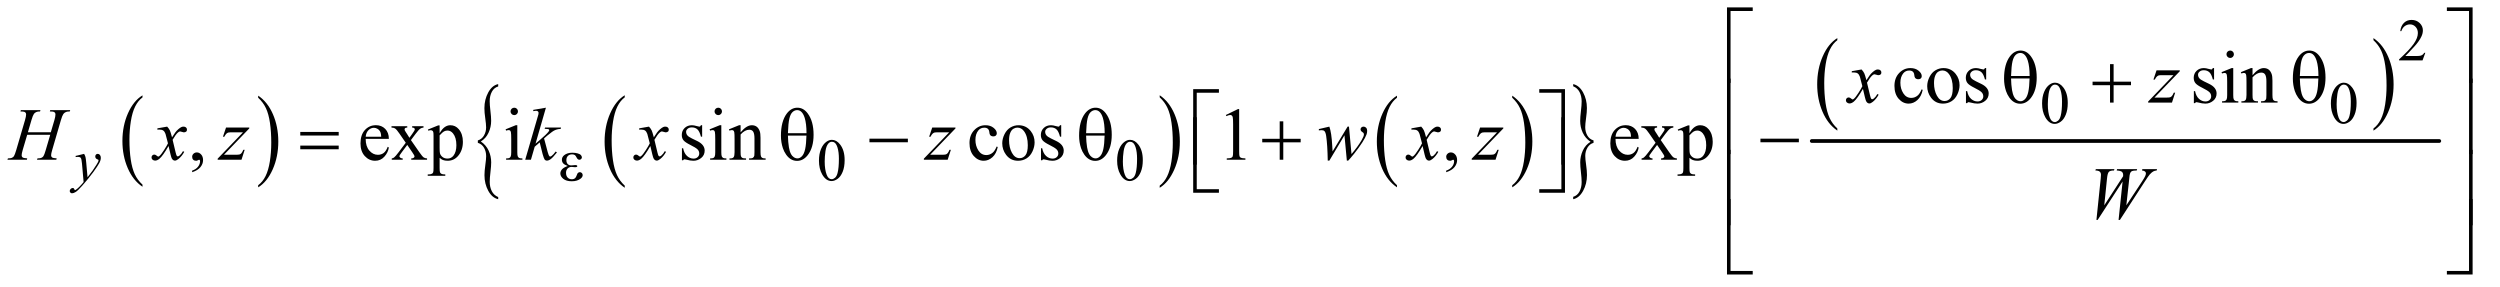 <?xml version="1.0" encoding="UTF-8"?>
<!DOCTYPE svg PUBLIC '-//W3C//DTD SVG 1.0//EN'
          'http://www.w3.org/TR/2001/REC-SVG-20010904/DTD/svg10.dtd'>
<svg stroke-dasharray="none" shape-rendering="auto" xmlns="http://www.w3.org/2000/svg" font-family="'Dialog'" text-rendering="auto" width="523" fill-opacity="1" color-interpolation="auto" color-rendering="auto" preserveAspectRatio="xMidYMid meet" font-size="12px" viewBox="0 0 523 60" fill="black" xmlns:xlink="http://www.w3.org/1999/xlink" stroke="black" image-rendering="auto" stroke-miterlimit="10" stroke-linecap="square" stroke-linejoin="miter" font-style="normal" stroke-width="1" height="60" stroke-dashoffset="0" font-weight="normal" stroke-opacity="1"
><!--Generated by the Batik Graphics2D SVG Generator--><defs id="genericDefs"
  /><g
  ><defs id="defs1"
    ><clipPath clipPathUnits="userSpaceOnUse" id="clipPath1"
      ><path d="M0.896 1.679 L332.32 1.679 L332.32 39.372 L0.896 39.372 L0.896 1.679 Z"
      /></clipPath
      ><clipPath clipPathUnits="userSpaceOnUse" id="clipPath2"
      ><path d="M28.614 53.645 L28.614 1257.887 L10617.262 1257.887 L10617.262 53.645 Z"
      /></clipPath
    ></defs
    ><g transform="scale(1.576,1.576) translate(-0.896,-1.679) matrix(0.031,0,0,0.031,0,0)"
    ><path d="M639.062 844.781 L639.062 853.797 Q598.406 826.516 575.742 773.703 Q553.078 720.891 553.078 658.125 Q553.078 592.828 576.914 539.18 Q600.75 485.531 639.062 462.438 L639.062 471.25 Q619.906 485.531 607.602 510.305 Q595.297 535.078 589.219 573.188 Q583.141 611.297 583.141 652.656 Q583.141 699.484 588.75 737.273 Q594.359 775.062 605.883 799.945 Q617.406 824.828 639.062 844.781 Z" stroke="none" clip-path="url(#clipPath2)"
    /></g
    ><g transform="matrix(0.049,0,0,0.049,-1.411,-2.646)"
    ><path d="M1131.016 471.25 L1131.016 462.438 Q1171.656 489.516 1194.32 542.32 Q1216.984 595.125 1216.984 657.906 Q1216.984 723.203 1193.156 776.953 Q1169.328 830.703 1131.016 853.797 L1131.016 844.781 Q1150.328 830.5 1162.633 805.727 Q1174.938 780.953 1180.93 742.945 Q1186.922 704.938 1186.922 663.375 Q1186.922 616.75 1181.398 578.852 Q1175.875 540.953 1164.266 516.078 Q1152.656 491.203 1131.016 471.25 Z" stroke="none" clip-path="url(#clipPath2)"
    /></g
    ><g transform="matrix(0.049,0,0,0.049,-1.411,-2.646)"
    ><path d="M2696.062 846.547 L2696.062 855.672 Q2655.406 828.125 2632.742 774.828 Q2610.078 721.531 2610.078 658.156 Q2610.078 592.25 2633.914 538.109 Q2657.75 483.969 2696.062 460.656 L2696.062 469.562 Q2676.906 483.969 2664.602 508.977 Q2652.297 533.984 2646.219 572.445 Q2640.141 610.906 2640.141 652.656 Q2640.141 699.906 2645.75 738.055 Q2651.359 776.203 2662.883 801.312 Q2674.406 826.422 2696.062 846.547 Z" stroke="none" clip-path="url(#clipPath2)"
    /></g
    ><g transform="matrix(0.049,0,0,0.049,-1.411,-2.646)"
    ><path d="M4980.016 469.562 L4980.016 460.656 Q5020.656 488 5043.32 541.297 Q5065.984 594.594 5065.984 657.953 Q5065.984 723.859 5042.156 778.109 Q5018.328 832.359 4980.016 855.672 L4980.016 846.547 Q4999.328 832.141 5011.633 807.133 Q5023.938 782.125 5029.93 743.773 Q5035.922 705.422 5035.922 663.453 Q5035.922 616.422 5030.398 578.164 Q5024.875 539.906 5013.266 514.797 Q5001.656 489.688 4980.016 469.562 Z" stroke="none" clip-path="url(#clipPath2)"
    /></g
    ><g transform="matrix(0.049,0,0,0.049,-1.411,-2.646)"
    ><path d="M5993.062 844.781 L5993.062 853.797 Q5952.406 826.516 5929.742 773.703 Q5907.078 720.891 5907.078 658.125 Q5907.078 592.828 5930.914 539.18 Q5954.75 485.531 5993.062 462.438 L5993.062 471.25 Q5973.906 485.531 5961.602 510.305 Q5949.297 535.078 5943.219 573.188 Q5937.141 611.297 5937.141 652.656 Q5937.141 699.484 5942.75 737.273 Q5948.359 775.062 5959.883 799.945 Q5971.406 824.828 5993.062 844.781 Z" stroke="none" clip-path="url(#clipPath2)"
    /></g
    ><g transform="matrix(0.049,0,0,0.049,-1.411,-2.646)"
    ><path d="M6485.016 471.25 L6485.016 462.438 Q6525.656 489.516 6548.32 542.32 Q6570.984 595.125 6570.984 657.906 Q6570.984 723.203 6547.156 776.953 Q6523.328 830.703 6485.016 853.797 L6485.016 844.781 Q6504.328 830.5 6516.633 805.727 Q6528.938 780.953 6534.93 742.945 Q6540.922 704.938 6540.922 663.375 Q6540.922 616.75 6535.398 578.852 Q6529.875 540.953 6518.266 516.078 Q6506.656 491.203 6485.016 471.25 Z" stroke="none" clip-path="url(#clipPath2)"
    /></g
    ><g transform="matrix(0.049,0,0,0.049,-1.411,-2.646)"
    ><path d="M2068.859 663.812 L2068.859 653.531 Q2085.688 648.516 2094.953 632.695 Q2104.219 616.875 2104.219 598.156 Q2104.219 584.438 2100.562 559.258 Q2096.906 534.078 2096.906 515.891 Q2096.906 478.719 2113.414 448.523 Q2129.922 418.328 2155.781 413.062 L2155.781 423.078 Q2138.031 428.344 2128.758 445.75 Q2119.484 463.156 2119.484 486.094 Q2119.484 502.172 2122.602 527.617 Q2125.719 553.062 2125.719 570.203 Q2125.719 596.312 2114.656 620.438 Q2103.594 644.562 2081.641 658.016 Q2104.062 673.297 2114.969 697.031 Q2125.875 720.766 2125.875 747.125 Q2125.875 762.953 2122.758 788.789 Q2119.641 814.625 2119.641 830.188 Q2119.641 852.859 2128.445 870.133 Q2137.25 887.406 2155.781 895.312 L2155.781 904.547 Q2129.766 898.484 2113.492 868.82 Q2097.219 839.156 2097.219 801.969 Q2097.219 784.312 2100.797 758.867 Q2104.375 733.422 2104.375 720.766 Q2104.375 701.25 2095.578 685.297 Q2086.781 669.344 2068.859 663.812 Z" stroke="none" clip-path="url(#clipPath2)"
    /></g
    ><g transform="matrix(0.049,0,0,0.049,-1.411,-2.646)"
    ><path d="M6832.25 653.531 L6832.25 663.812 Q6815.266 668.812 6806.078 684.633 Q6796.891 700.453 6796.891 719.188 Q6796.891 732.891 6800.555 758.203 Q6804.219 783.516 6804.219 801.453 Q6804.219 838.625 6787.703 868.812 Q6771.188 899 6745.328 904.547 L6745.328 894.266 Q6763.094 888.984 6772.281 871.719 Q6781.469 854.453 6781.469 831.25 Q6781.469 815.156 6778.43 789.711 Q6775.391 764.266 6775.391 747.125 Q6775.391 721.031 6786.453 696.906 Q6797.516 672.781 6819.469 659.328 Q6796.891 644.031 6786.062 620.305 Q6775.234 596.578 6775.234 570.469 Q6775.234 554.391 6778.352 528.547 Q6781.469 502.703 6781.469 487.156 Q6781.469 464.734 6772.672 447.336 Q6763.875 429.938 6745.328 422.281 L6745.328 413.062 Q6771.344 418.859 6787.625 448.656 Q6803.906 478.453 6803.906 515.359 Q6803.906 533.031 6800.32 558.477 Q6796.734 583.922 6796.734 596.844 Q6796.734 616.078 6805.461 632.031 Q6814.188 647.984 6832.25 653.531 Z" stroke="none" clip-path="url(#clipPath2)"
    /></g
    ><g transform="matrix(0.049,0,0,0.049,-1.411,-2.646)"
    ><path d="M7873.062 602.547 L7873.062 611.672 Q7832.406 584.125 7809.742 530.828 Q7787.078 477.531 7787.078 414.156 Q7787.078 348.25 7810.914 294.109 Q7834.75 239.969 7873.062 216.656 L7873.062 225.562 Q7853.906 239.969 7841.602 264.977 Q7829.297 289.984 7823.219 328.445 Q7817.141 366.906 7817.141 408.656 Q7817.141 455.906 7822.75 494.055 Q7828.359 532.203 7839.883 557.312 Q7851.406 582.422 7873.062 602.547 Z" stroke="none" clip-path="url(#clipPath2)"
    /></g
    ><g transform="matrix(0.049,0,0,0.049,-1.411,-2.646)"
    ><path d="M10162.016 225.562 L10162.016 216.656 Q10202.656 244 10225.32 297.297 Q10247.984 350.594 10247.984 413.953 Q10247.984 479.859 10224.156 534.109 Q10200.328 588.359 10162.016 611.672 L10162.016 602.547 Q10181.328 588.141 10193.633 563.133 Q10205.938 538.125 10211.93 499.773 Q10217.922 461.422 10217.922 419.453 Q10217.922 372.422 10212.398 334.164 Q10206.875 295.906 10195.266 270.797 Q10183.656 245.688 10162.016 225.562 Z" stroke="none" clip-path="url(#clipPath2)"
    /></g
    ><g stroke-width="16" transform="matrix(0.049,0,0,0.049,-1.411,-2.646)" stroke-linejoin="round" stroke-linecap="round"
    ><line y2="656" fill="none" x1="7764" clip-path="url(#clipPath2)" x2="10443" y1="656"
    /></g
    ><g transform="matrix(0.049,0,0,0.049,-1.411,-2.646)"
    ><path d="M10383.375 279.375 L10371.5 312 L10271.5 312 L10271.5 307.375 Q10315.625 267.125 10333.625 241.625 Q10351.625 216.125 10351.625 195 Q10351.625 178.875 10341.75 168.5 Q10331.875 158.125 10318.125 158.125 Q10305.625 158.125 10295.688 165.438 Q10285.75 172.75 10281 186.875 L10276.375 186.875 Q10279.5 163.75 10292.438 151.375 Q10305.375 139 10324.75 139 Q10345.375 139 10359.188 152.25 Q10373 165.5 10373 183.5 Q10373 196.375 10367 209.25 Q10357.75 229.5 10337 252.125 Q10305.875 286.125 10298.125 293.125 L10342.375 293.125 Q10355.875 293.125 10361.312 292.125 Q10366.75 291.125 10371.125 288.062 Q10375.5 285 10378.75 279.375 L10383.375 279.375 Z" stroke="none" clip-path="url(#clipPath2)"
    /></g
    ><g transform="matrix(0.049,0,0,0.049,-1.411,-2.646)"
    ><path d="M8747.25 496.25 Q8747.25 467.25 8756 446.312 Q8764.75 425.375 8779.25 415.125 Q8790.5 407 8802.5 407 Q8822 407 8837.5 426.875 Q8856.875 451.5 8856.875 493.625 Q8856.875 523.125 8848.375 543.75 Q8839.875 564.375 8826.688 573.688 Q8813.5 583 8801.25 583 Q8777 583 8760.875 554.375 Q8747.25 530.25 8747.25 496.25 ZM8771.75 499.375 Q8771.75 534.375 8780.375 556.5 Q8787.5 575.125 8801.625 575.125 Q8808.375 575.125 8815.625 569.062 Q8822.875 563 8826.625 548.75 Q8832.375 527.25 8832.375 488.125 Q8832.375 459.125 8826.375 439.75 Q8821.875 425.375 8814.75 419.375 Q8809.625 415.25 8802.375 415.25 Q8793.875 415.25 8787.25 422.875 Q8778.25 433.25 8775 455.5 Q8771.75 477.75 8771.75 499.375 ZM9980.25 496.25 Q9980.25 467.25 9989 446.312 Q9997.75 425.375 10012.25 415.125 Q10023.5 407 10035.5 407 Q10055 407 10070.5 426.875 Q10089.875 451.5 10089.875 493.625 Q10089.875 523.125 10081.375 543.75 Q10072.875 564.375 10059.688 573.688 Q10046.5 583 10034.25 583 Q10010 583 9993.875 554.375 Q9980.25 530.25 9980.25 496.25 ZM10004.75 499.375 Q10004.75 534.375 10013.375 556.5 Q10020.5 575.125 10034.625 575.125 Q10041.375 575.125 10048.625 569.062 Q10055.875 563 10059.625 548.75 Q10065.375 527.25 10065.375 488.125 Q10065.375 459.125 10059.375 439.75 Q10054.875 425.375 10047.75 419.375 Q10042.625 415.25 10035.375 415.25 Q10026.875 415.25 10020.25 422.875 Q10011.25 433.25 10008 455.5 Q10004.75 477.75 10004.75 499.375 Z" stroke="none" clip-path="url(#clipPath2)"
    /></g
    ><g transform="matrix(0.049,0,0,0.049,-1.411,-2.646)"
    ><path d="M3525.25 740.25 Q3525.25 711.25 3534 690.312 Q3542.75 669.375 3557.25 659.125 Q3568.5 651 3580.5 651 Q3600 651 3615.5 670.875 Q3634.875 695.5 3634.875 737.625 Q3634.875 767.125 3626.375 787.75 Q3617.875 808.375 3604.688 817.688 Q3591.5 827 3579.25 827 Q3555 827 3538.875 798.375 Q3525.25 774.25 3525.25 740.25 ZM3549.75 743.375 Q3549.75 778.375 3558.375 800.5 Q3565.5 819.125 3579.625 819.125 Q3586.375 819.125 3593.625 813.062 Q3600.875 807 3604.625 792.75 Q3610.375 771.25 3610.375 732.125 Q3610.375 703.125 3604.375 683.75 Q3599.875 669.375 3592.75 663.375 Q3587.625 659.25 3580.375 659.25 Q3571.875 659.25 3565.25 666.875 Q3556.25 677.25 3553 699.5 Q3549.75 721.75 3549.75 743.375 ZM4798.25 740.25 Q4798.25 711.25 4807 690.312 Q4815.75 669.375 4830.25 659.125 Q4841.5 651 4853.5 651 Q4873 651 4888.5 670.875 Q4907.875 695.5 4907.875 737.625 Q4907.875 767.125 4899.375 787.75 Q4890.875 808.375 4877.688 817.688 Q4864.5 827 4852.25 827 Q4828 827 4811.875 798.375 Q4798.25 774.25 4798.25 740.25 ZM4822.75 743.375 Q4822.75 778.375 4831.375 800.5 Q4838.5 819.125 4852.625 819.125 Q4859.375 819.125 4866.625 813.062 Q4873.875 807 4877.625 792.75 Q4883.375 771.25 4883.375 732.125 Q4883.375 703.125 4877.375 683.75 Q4872.875 669.375 4865.75 663.375 Q4860.625 659.25 4853.375 659.25 Q4844.875 659.25 4838.25 666.875 Q4829.25 677.25 4826 699.5 Q4822.75 721.75 4822.75 743.375 Z" stroke="none" clip-path="url(#clipPath2)"
    /></g
    ><g transform="matrix(0.049,0,0,0.049,-1.411,-2.646)"
    ><path d="M8237.562 437.625 Q8231.781 465.906 8214.906 481.141 Q8198.031 496.375 8177.562 496.375 Q8153.188 496.375 8135.062 475.906 Q8116.938 455.438 8116.938 420.594 Q8116.938 386.844 8137.016 365.75 Q8157.094 344.656 8185.219 344.656 Q8206.312 344.656 8219.906 355.828 Q8233.5 367 8233.5 379.031 Q8233.5 384.969 8229.672 388.641 Q8225.844 392.312 8218.969 392.312 Q8209.75 392.312 8205.062 386.375 Q8202.406 383.094 8201.547 373.875 Q8200.688 364.656 8195.219 359.812 Q8189.75 355.125 8180.062 355.125 Q8164.438 355.125 8154.906 366.688 Q8142.25 382 8142.25 407.156 Q8142.25 432.781 8154.828 452.391 Q8167.406 472 8188.812 472 Q8204.125 472 8216.312 461.531 Q8224.906 454.344 8233.031 435.438 L8237.562 437.625 ZM8326 344.656 Q8358.5 344.656 8378.188 369.344 Q8394.906 390.438 8394.906 417.781 Q8394.906 437 8385.688 456.688 Q8376.469 476.375 8360.297 486.375 Q8344.125 496.375 8324.281 496.375 Q8291.938 496.375 8272.875 470.594 Q8256.781 448.875 8256.781 421.844 Q8256.781 402.156 8266.547 382.703 Q8276.312 363.25 8292.25 353.953 Q8308.188 344.656 8326 344.656 ZM8321.156 354.812 Q8312.875 354.812 8304.516 359.734 Q8296.156 364.656 8291 377 Q8285.844 389.344 8285.844 408.719 Q8285.844 439.969 8298.266 462.625 Q8310.688 485.281 8331 485.281 Q8346.156 485.281 8356 472.781 Q8365.844 460.281 8365.844 429.812 Q8365.844 391.688 8349.438 369.812 Q8338.344 354.812 8321.156 354.812 ZM8508.5 344.656 L8508.5 393.406 L8503.344 393.406 Q8497.406 370.438 8488.109 362.156 Q8478.812 353.875 8464.438 353.875 Q8453.5 353.875 8446.781 359.656 Q8440.062 365.438 8440.062 372.469 Q8440.062 381.219 8445.062 387.469 Q8449.906 393.875 8464.75 401.062 L8487.562 412.156 Q8519.281 427.625 8519.281 452.938 Q8519.281 472.469 8504.516 484.422 Q8489.75 496.375 8471.469 496.375 Q8458.344 496.375 8441.469 491.688 Q8436.312 490.125 8433.031 490.125 Q8429.438 490.125 8427.406 494.188 L8422.25 494.188 L8422.25 443.094 L8427.406 443.094 Q8431.781 464.969 8444.125 476.062 Q8456.469 487.156 8471.781 487.156 Q8482.562 487.156 8489.359 480.828 Q8496.156 474.5 8496.156 465.594 Q8496.156 454.812 8488.578 447.469 Q8481 440.125 8458.344 428.875 Q8435.688 417.625 8428.656 408.562 Q8421.625 399.656 8421.625 386.062 Q8421.625 368.406 8433.734 356.531 Q8445.844 344.656 8465.062 344.656 Q8473.5 344.656 8485.531 348.25 Q8493.5 350.594 8496.156 350.594 Q8498.656 350.594 8500.062 349.5 Q8501.469 348.406 8503.344 344.656 L8508.5 344.656 ZM9481.5 344.656 L9481.5 393.406 L9476.344 393.406 Q9470.406 370.438 9461.109 362.156 Q9451.812 353.875 9437.438 353.875 Q9426.5 353.875 9419.781 359.656 Q9413.062 365.438 9413.062 372.469 Q9413.062 381.219 9418.062 387.469 Q9422.906 393.875 9437.75 401.062 L9460.562 412.156 Q9492.281 427.625 9492.281 452.938 Q9492.281 472.469 9477.516 484.422 Q9462.75 496.375 9444.469 496.375 Q9431.344 496.375 9414.469 491.688 Q9409.312 490.125 9406.031 490.125 Q9402.438 490.125 9400.406 494.188 L9395.25 494.188 L9395.25 443.094 L9400.406 443.094 Q9404.781 464.969 9417.125 476.062 Q9429.469 487.156 9444.781 487.156 Q9455.562 487.156 9462.359 480.828 Q9469.156 474.5 9469.156 465.594 Q9469.156 454.812 9461.578 447.469 Q9454 440.125 9431.344 428.875 Q9408.688 417.625 9401.656 408.562 Q9394.625 399.656 9394.625 386.062 Q9394.625 368.406 9406.734 356.531 Q9418.844 344.656 9438.062 344.656 Q9446.5 344.656 9458.531 348.25 Q9466.5 350.594 9469.156 350.594 Q9471.656 350.594 9473.062 349.5 Q9474.469 348.406 9476.344 344.656 L9481.5 344.656 ZM9550.406 269.812 Q9556.969 269.812 9561.578 274.422 Q9566.188 279.031 9566.188 285.594 Q9566.188 292.156 9561.578 296.844 Q9556.969 301.531 9550.406 301.531 Q9543.844 301.531 9539.156 296.844 Q9534.469 292.156 9534.469 285.594 Q9534.469 279.031 9539.078 274.422 Q9543.688 269.812 9550.406 269.812 ZM9563.375 344.656 L9563.375 459.656 Q9563.375 473.094 9565.328 477.547 Q9567.281 482 9571.109 484.188 Q9574.938 486.375 9585.094 486.375 L9585.094 492 L9515.562 492 L9515.562 486.375 Q9526.031 486.375 9529.625 484.344 Q9533.219 482.312 9535.328 477.625 Q9537.438 472.938 9537.438 459.656 L9537.438 404.5 Q9537.438 381.219 9536.031 374.344 Q9534.938 369.344 9532.594 367.391 Q9530.25 365.438 9526.188 365.438 Q9521.812 365.438 9515.562 367.781 L9513.375 362.156 L9556.5 344.656 L9563.375 344.656 ZM9645.719 374.969 Q9670.875 344.656 9693.688 344.656 Q9705.406 344.656 9713.844 350.516 Q9722.281 356.375 9727.281 369.812 Q9730.719 379.188 9730.719 398.562 L9730.719 459.656 Q9730.719 473.25 9732.906 478.094 Q9734.625 482 9738.453 484.188 Q9742.281 486.375 9752.594 486.375 L9752.594 492 L9681.812 492 L9681.812 486.375 L9684.781 486.375 Q9694.781 486.375 9698.766 483.328 Q9702.75 480.281 9704.312 474.344 Q9704.938 472 9704.938 459.656 L9704.938 401.062 Q9704.938 381.531 9699.859 372.703 Q9694.781 363.875 9682.75 363.875 Q9664.156 363.875 9645.719 384.188 L9645.719 459.656 Q9645.719 474.188 9647.438 477.625 Q9649.625 482.156 9653.453 484.266 Q9657.281 486.375 9669 486.375 L9669 492 L9598.219 492 L9598.219 486.375 L9601.344 486.375 Q9612.281 486.375 9616.109 480.828 Q9619.938 475.281 9619.938 459.656 L9619.938 406.531 Q9619.938 380.75 9618.766 375.125 Q9617.594 369.5 9615.172 367.469 Q9612.75 365.438 9608.688 365.438 Q9604.312 365.438 9598.219 367.781 L9595.875 362.156 L9639 344.656 L9645.719 344.656 L9645.719 374.969 Z" stroke="none" clip-path="url(#clipPath2)"
    /></g
    ><g transform="matrix(0.049,0,0,0.049,-1.411,-2.646)"
    ><path d="M849.188 789.281 L849.188 782.406 Q865.281 777.094 874.109 765.922 Q882.938 754.75 882.938 742.25 Q882.938 739.281 881.531 737.25 Q880.438 735.844 879.344 735.844 Q877.625 735.844 871.844 738.969 Q869.031 740.375 865.906 740.375 Q858.25 740.375 853.719 735.844 Q849.188 731.312 849.188 723.344 Q849.188 715.688 855.047 710.219 Q860.906 704.75 869.344 704.75 Q879.656 704.75 887.703 713.734 Q895.75 722.719 895.75 737.562 Q895.75 753.656 884.578 767.484 Q873.406 781.312 849.188 789.281 ZM1590.062 646.781 Q1589.906 678.656 1605.531 696.781 Q1621.156 714.906 1642.25 714.906 Q1656.312 714.906 1666.703 707.172 Q1677.094 699.438 1684.125 680.688 L1688.969 683.812 Q1685.688 705.219 1669.906 722.797 Q1654.125 740.375 1630.375 740.375 Q1604.594 740.375 1586.234 720.297 Q1567.875 700.219 1567.875 666.312 Q1567.875 629.594 1586.703 609.047 Q1605.531 588.5 1633.969 588.5 Q1658.031 588.5 1673.5 604.359 Q1688.969 620.219 1688.969 646.781 L1590.062 646.781 ZM1590.062 637.719 L1656.312 637.719 Q1655.531 623.969 1653.031 618.344 Q1649.125 609.594 1641.391 604.594 Q1633.656 599.594 1625.219 599.594 Q1612.25 599.594 1602.016 609.672 Q1591.781 619.75 1590.062 637.719 ZM1700.219 592.875 L1767.562 592.875 L1767.562 598.656 Q1761.156 598.656 1758.578 600.844 Q1756 603.031 1756 606.625 Q1756 610.375 1761.469 618.188 Q1763.188 620.688 1766.625 626 L1776.781 642.25 L1788.5 626 Q1799.75 610.531 1799.75 606.469 Q1799.75 603.188 1797.094 600.922 Q1794.438 598.656 1788.5 598.656 L1788.5 592.875 L1836.938 592.875 L1836.938 598.656 Q1829.281 599.125 1823.656 602.875 Q1816 608.188 1802.719 626 L1783.188 652.094 L1818.812 703.344 Q1831.938 722.25 1837.562 726.078 Q1843.188 729.906 1852.094 730.375 L1852.094 736 L1784.594 736 L1784.594 730.375 Q1791.625 730.375 1795.531 727.25 Q1798.5 725.062 1798.5 721.469 Q1798.5 717.875 1788.5 703.344 L1767.562 672.719 L1744.594 703.344 Q1733.969 717.562 1733.969 720.219 Q1733.969 723.969 1737.484 727.016 Q1741 730.062 1748.031 730.375 L1748.031 736 L1701.312 736 L1701.312 730.375 Q1706.938 729.594 1711.156 726.469 Q1717.094 721.938 1731.156 703.344 L1761.156 663.5 L1733.969 624.125 Q1722.406 607.25 1716.078 602.953 Q1709.75 598.656 1700.219 598.656 L1700.219 592.875 ZM1855.688 607.094 L1899.75 589.281 L1905.688 589.281 L1905.688 622.719 Q1916.781 603.812 1927.953 596.234 Q1939.125 588.656 1951.469 588.656 Q1973.031 588.656 1987.406 605.531 Q2005.062 626.156 2005.062 659.281 Q2005.062 696.312 1983.812 720.531 Q1966.312 740.375 1939.75 740.375 Q1928.188 740.375 1919.75 737.094 Q1913.5 734.75 1905.688 727.719 L1905.688 771.312 Q1905.688 786 1907.484 789.984 Q1909.281 793.969 1913.734 796.312 Q1918.188 798.656 1929.906 798.656 L1929.906 804.438 L1854.906 804.438 L1854.906 798.656 L1858.812 798.656 Q1867.406 798.812 1873.5 795.375 Q1876.469 793.656 1878.109 789.828 Q1879.75 786 1879.75 770.375 L1879.75 635.062 Q1879.75 621.156 1878.5 617.406 Q1877.25 613.656 1874.516 611.781 Q1871.781 609.906 1867.094 609.906 Q1863.344 609.906 1857.562 612.094 L1855.688 607.094 ZM1905.688 631.938 L1905.688 685.375 Q1905.688 702.719 1907.094 708.188 Q1909.281 717.25 1917.797 724.125 Q1926.312 731 1939.281 731 Q1954.906 731 1964.594 718.812 Q1977.25 702.875 1977.25 673.969 Q1977.25 641.156 1962.875 623.5 Q1952.875 611.312 1939.125 611.312 Q1931.625 611.312 1924.281 615.062 Q1918.656 617.875 1905.688 631.938 ZM2224.406 513.812 Q2230.969 513.812 2235.578 518.422 Q2240.188 523.031 2240.188 529.594 Q2240.188 536.156 2235.578 540.844 Q2230.969 545.531 2224.406 545.531 Q2217.844 545.531 2213.156 540.844 Q2208.469 536.156 2208.469 529.594 Q2208.469 523.031 2213.078 518.422 Q2217.688 513.812 2224.406 513.812 ZM2237.375 588.656 L2237.375 703.656 Q2237.375 717.094 2239.328 721.547 Q2241.281 726 2245.109 728.188 Q2248.938 730.375 2259.094 730.375 L2259.094 736 L2189.562 736 L2189.562 730.375 Q2200.031 730.375 2203.625 728.344 Q2207.219 726.312 2209.328 721.625 Q2211.438 716.938 2211.438 703.656 L2211.438 648.5 Q2211.438 625.219 2210.031 618.344 Q2208.938 613.344 2206.594 611.391 Q2204.25 609.438 2200.188 609.438 Q2195.812 609.438 2189.562 611.781 L2187.375 606.156 L2230.5 588.656 L2237.375 588.656 ZM3026.5 588.656 L3026.5 637.406 L3021.344 637.406 Q3015.406 614.438 3006.109 606.156 Q2996.812 597.875 2982.438 597.875 Q2971.5 597.875 2964.781 603.656 Q2958.062 609.438 2958.062 616.469 Q2958.062 625.219 2963.062 631.469 Q2967.906 637.875 2982.75 645.062 L3005.562 656.156 Q3037.281 671.625 3037.281 696.938 Q3037.281 716.469 3022.516 728.422 Q3007.75 740.375 2989.469 740.375 Q2976.344 740.375 2959.469 735.688 Q2954.312 734.125 2951.031 734.125 Q2947.438 734.125 2945.406 738.188 L2940.25 738.188 L2940.25 687.094 L2945.406 687.094 Q2949.781 708.969 2962.125 720.062 Q2974.469 731.156 2989.781 731.156 Q3000.562 731.156 3007.359 724.828 Q3014.156 718.5 3014.156 709.594 Q3014.156 698.812 3006.578 691.469 Q2999 684.125 2976.344 672.875 Q2953.688 661.625 2946.656 652.562 Q2939.625 643.656 2939.625 630.062 Q2939.625 612.406 2951.734 600.531 Q2963.844 588.656 2983.062 588.656 Q2991.5 588.656 3003.531 592.25 Q3011.5 594.594 3014.156 594.594 Q3016.656 594.594 3018.062 593.5 Q3019.469 592.406 3021.344 588.656 L3026.5 588.656 ZM3095.406 513.812 Q3101.969 513.812 3106.578 518.422 Q3111.188 523.031 3111.188 529.594 Q3111.188 536.156 3106.578 540.844 Q3101.969 545.531 3095.406 545.531 Q3088.844 545.531 3084.156 540.844 Q3079.469 536.156 3079.469 529.594 Q3079.469 523.031 3084.078 518.422 Q3088.688 513.812 3095.406 513.812 ZM3108.375 588.656 L3108.375 703.656 Q3108.375 717.094 3110.328 721.547 Q3112.281 726 3116.109 728.188 Q3119.938 730.375 3130.094 730.375 L3130.094 736 L3060.562 736 L3060.562 730.375 Q3071.031 730.375 3074.625 728.344 Q3078.219 726.312 3080.328 721.625 Q3082.438 716.938 3082.438 703.656 L3082.438 648.5 Q3082.438 625.219 3081.031 618.344 Q3079.938 613.344 3077.594 611.391 Q3075.25 609.438 3071.188 609.438 Q3066.812 609.438 3060.562 611.781 L3058.375 606.156 L3101.5 588.656 L3108.375 588.656 ZM3190.719 618.969 Q3215.875 588.656 3238.688 588.656 Q3250.406 588.656 3258.844 594.516 Q3267.281 600.375 3272.281 613.812 Q3275.719 623.188 3275.719 642.562 L3275.719 703.656 Q3275.719 717.25 3277.906 722.094 Q3279.625 726 3283.453 728.188 Q3287.281 730.375 3297.594 730.375 L3297.594 736 L3226.812 736 L3226.812 730.375 L3229.781 730.375 Q3239.781 730.375 3243.766 727.328 Q3247.75 724.281 3249.312 718.344 Q3249.938 716 3249.938 703.656 L3249.938 645.062 Q3249.938 625.531 3244.859 616.703 Q3239.781 607.875 3227.75 607.875 Q3209.156 607.875 3190.719 628.188 L3190.719 703.656 Q3190.719 718.188 3192.438 721.625 Q3194.625 726.156 3198.453 728.266 Q3202.281 730.375 3214 730.375 L3214 736 L3143.219 736 L3143.219 730.375 L3146.344 730.375 Q3157.281 730.375 3161.109 724.828 Q3164.938 719.281 3164.938 703.656 L3164.938 650.531 Q3164.938 624.75 3163.766 619.125 Q3162.594 613.5 3160.172 611.469 Q3157.75 609.438 3153.688 609.438 Q3149.312 609.438 3143.219 611.781 L3140.875 606.156 L3184 588.656 L3190.719 588.656 L3190.719 618.969 ZM4288.562 681.625 Q4282.781 709.906 4265.906 725.141 Q4249.031 740.375 4228.562 740.375 Q4204.188 740.375 4186.062 719.906 Q4167.938 699.438 4167.938 664.594 Q4167.938 630.844 4188.016 609.75 Q4208.094 588.656 4236.219 588.656 Q4257.312 588.656 4270.906 599.828 Q4284.5 611 4284.5 623.031 Q4284.5 628.969 4280.672 632.641 Q4276.844 636.312 4269.969 636.312 Q4260.75 636.312 4256.062 630.375 Q4253.406 627.094 4252.547 617.875 Q4251.688 608.656 4246.219 603.812 Q4240.75 599.125 4231.062 599.125 Q4215.438 599.125 4205.906 610.688 Q4193.25 626 4193.25 651.156 Q4193.25 676.781 4205.828 696.391 Q4218.406 716 4239.812 716 Q4255.125 716 4267.312 705.531 Q4275.906 698.344 4284.031 679.438 L4288.562 681.625 ZM4377 588.656 Q4409.5 588.656 4429.188 613.344 Q4445.906 634.438 4445.906 661.781 Q4445.906 681 4436.688 700.688 Q4427.469 720.375 4411.297 730.375 Q4395.125 740.375 4375.281 740.375 Q4342.938 740.375 4323.875 714.594 Q4307.781 692.875 4307.781 665.844 Q4307.781 646.156 4317.547 626.703 Q4327.312 607.25 4343.25 597.953 Q4359.188 588.656 4377 588.656 ZM4372.156 598.812 Q4363.875 598.812 4355.516 603.734 Q4347.156 608.656 4342 621 Q4336.844 633.344 4336.844 652.719 Q4336.844 683.969 4349.266 706.625 Q4361.688 729.281 4382 729.281 Q4397.156 729.281 4407 716.781 Q4416.844 704.281 4416.844 673.812 Q4416.844 635.688 4400.438 613.812 Q4389.344 598.812 4372.156 598.812 ZM4559.5 588.656 L4559.5 637.406 L4554.344 637.406 Q4548.406 614.438 4539.109 606.156 Q4529.812 597.875 4515.438 597.875 Q4504.5 597.875 4497.781 603.656 Q4491.062 609.438 4491.062 616.469 Q4491.062 625.219 4496.062 631.469 Q4500.906 637.875 4515.75 645.062 L4538.562 656.156 Q4570.281 671.625 4570.281 696.938 Q4570.281 716.469 4555.516 728.422 Q4540.75 740.375 4522.469 740.375 Q4509.344 740.375 4492.469 735.688 Q4487.312 734.125 4484.031 734.125 Q4480.438 734.125 4478.406 738.188 L4473.25 738.188 L4473.25 687.094 L4478.406 687.094 Q4482.781 708.969 4495.125 720.062 Q4507.469 731.156 4522.781 731.156 Q4533.562 731.156 4540.359 724.828 Q4547.156 718.5 4547.156 709.594 Q4547.156 698.812 4539.578 691.469 Q4532 684.125 4509.344 672.875 Q4486.688 661.625 4479.656 652.562 Q4472.625 643.656 4472.625 630.062 Q4472.625 612.406 4484.734 600.531 Q4496.844 588.656 4516.062 588.656 Q4524.5 588.656 4536.531 592.25 Q4544.5 594.594 4547.156 594.594 Q4549.656 594.594 4551.062 593.5 Q4552.469 592.406 4554.344 588.656 L4559.5 588.656 ZM5262.5 544.906 L5314.062 519.75 L5319.219 519.75 L5319.219 698.656 Q5319.219 716.469 5320.703 720.844 Q5322.188 725.219 5326.875 727.562 Q5331.562 729.906 5345.938 730.219 L5345.938 736 L5266.25 736 L5266.25 730.219 Q5281.25 729.906 5285.625 727.641 Q5290 725.375 5291.719 721.547 Q5293.438 717.719 5293.438 698.656 L5293.438 584.281 Q5293.438 561.156 5291.875 554.594 Q5290.781 549.594 5287.891 547.25 Q5285 544.906 5280.938 544.906 Q5275.156 544.906 5264.844 549.75 L5262.5 544.906 ZM6203.188 789.281 L6203.188 782.406 Q6219.281 777.094 6228.109 765.922 Q6236.938 754.75 6236.938 742.25 Q6236.938 739.281 6235.531 737.25 Q6234.438 735.844 6233.344 735.844 Q6231.625 735.844 6225.844 738.969 Q6223.031 740.375 6219.906 740.375 Q6212.25 740.375 6207.719 735.844 Q6203.188 731.312 6203.188 723.344 Q6203.188 715.688 6209.047 710.219 Q6214.906 704.75 6223.344 704.75 Q6233.656 704.75 6241.703 713.734 Q6249.75 722.719 6249.75 737.562 Q6249.75 753.656 6238.578 767.484 Q6227.406 781.312 6203.188 789.281 ZM6926.062 646.781 Q6925.906 678.656 6941.531 696.781 Q6957.156 714.906 6978.25 714.906 Q6992.312 714.906 7002.703 707.172 Q7013.094 699.438 7020.125 680.688 L7024.969 683.812 Q7021.688 705.219 7005.906 722.797 Q6990.125 740.375 6966.375 740.375 Q6940.594 740.375 6922.234 720.297 Q6903.875 700.219 6903.875 666.312 Q6903.875 629.594 6922.703 609.047 Q6941.531 588.5 6969.969 588.5 Q6994.031 588.5 7009.5 604.359 Q7024.969 620.219 7024.969 646.781 L6926.062 646.781 ZM6926.062 637.719 L6992.312 637.719 Q6991.531 623.969 6989.031 618.344 Q6985.125 609.594 6977.391 604.594 Q6969.656 599.594 6961.219 599.594 Q6948.25 599.594 6938.016 609.672 Q6927.781 619.75 6926.062 637.719 ZM7036.219 592.875 L7103.562 592.875 L7103.562 598.656 Q7097.156 598.656 7094.578 600.844 Q7092 603.031 7092 606.625 Q7092 610.375 7097.469 618.188 Q7099.188 620.688 7102.625 626 L7112.781 642.25 L7124.5 626 Q7135.75 610.531 7135.75 606.469 Q7135.75 603.188 7133.094 600.922 Q7130.438 598.656 7124.5 598.656 L7124.5 592.875 L7172.938 592.875 L7172.938 598.656 Q7165.281 599.125 7159.656 602.875 Q7152 608.188 7138.719 626 L7119.188 652.094 L7154.812 703.344 Q7167.938 722.25 7173.562 726.078 Q7179.188 729.906 7188.094 730.375 L7188.094 736 L7120.594 736 L7120.594 730.375 Q7127.625 730.375 7131.531 727.25 Q7134.5 725.062 7134.5 721.469 Q7134.5 717.875 7124.5 703.344 L7103.562 672.719 L7080.594 703.344 Q7069.969 717.562 7069.969 720.219 Q7069.969 723.969 7073.484 727.016 Q7077 730.062 7084.031 730.375 L7084.031 736 L7037.312 736 L7037.312 730.375 Q7042.938 729.594 7047.156 726.469 Q7053.094 721.938 7067.156 703.344 L7097.156 663.5 L7069.969 624.125 Q7058.406 607.25 7052.078 602.953 Q7045.75 598.656 7036.219 598.656 L7036.219 592.875 ZM7191.688 607.094 L7235.75 589.281 L7241.688 589.281 L7241.688 622.719 Q7252.781 603.812 7263.953 596.234 Q7275.125 588.656 7287.469 588.656 Q7309.031 588.656 7323.406 605.531 Q7341.062 626.156 7341.062 659.281 Q7341.062 696.312 7319.812 720.531 Q7302.312 740.375 7275.75 740.375 Q7264.188 740.375 7255.75 737.094 Q7249.5 734.75 7241.688 727.719 L7241.688 771.312 Q7241.688 786 7243.484 789.984 Q7245.281 793.969 7249.734 796.312 Q7254.188 798.656 7265.906 798.656 L7265.906 804.438 L7190.906 804.438 L7190.906 798.656 L7194.812 798.656 Q7203.406 798.812 7209.5 795.375 Q7212.469 793.656 7214.109 789.828 Q7215.75 786 7215.75 770.375 L7215.75 635.062 Q7215.75 621.156 7214.5 617.406 Q7213.25 613.656 7210.516 611.781 Q7207.781 609.906 7203.094 609.906 Q7199.344 609.906 7193.562 612.094 L7191.688 607.094 ZM7241.688 631.938 L7241.688 685.375 Q7241.688 702.719 7243.094 708.188 Q7245.281 717.25 7253.797 724.125 Q7262.312 731 7275.281 731 Q7290.906 731 7300.594 718.812 Q7313.25 702.875 7313.25 673.969 Q7313.25 641.156 7298.875 623.5 Q7288.875 611.312 7275.125 611.312 Q7267.625 611.312 7260.281 615.062 Q7254.656 617.875 7241.688 631.938 Z" stroke="none" clip-path="url(#clipPath2)"
    /></g
    ><g transform="matrix(0.049,0,0,0.049,-1.411,-2.646)"
    ><path d="M387.875 710.875 Q392.125 718.125 393.75 724.438 Q395.375 730.75 397 749.25 L402.5 810.75 Q410 801.75 424.25 782.25 Q431.125 772.75 441.25 756.375 Q447.375 746.375 448.75 742.375 Q449.5 740.375 449.5 738.25 Q449.5 736.875 448.625 736 Q447.75 735.125 444.062 733.938 Q440.375 732.75 437.938 729.562 Q435.5 726.375 435.5 722.25 Q435.5 717.125 438.5 714 Q441.5 710.875 446 710.875 Q451.5 710.875 455.375 715.438 Q459.25 720 459.25 728 Q459.25 737.875 452.5 750.562 Q445.75 763.25 426.5 789.5 Q407.25 815.75 379.875 846.75 Q361 868.125 351.875 873.688 Q342.75 879.25 336.25 879.25 Q332.375 879.25 329.438 876.312 Q326.5 873.375 326.5 869.5 Q326.5 864.625 330.562 860.625 Q334.625 856.625 339.375 856.625 Q341.875 856.625 343.5 857.75 Q344.5 858.375 345.688 861.312 Q346.875 864.25 347.875 865.25 Q348.5 865.875 349.375 865.875 Q350.125 865.875 352 864.625 Q358.875 860.375 368 851.125 Q380 838.875 385.75 831.125 L378.75 751.875 Q377 732.25 373.5 728 Q370 723.75 361.75 723.75 Q359.125 723.75 352.375 724.5 L351.25 719.875 L387.875 710.875 Z" stroke="none" clip-path="url(#clipPath2)"
    /></g
    ><g transform="matrix(0.049,0,0,0.049,-1.411,-2.646)"
    ><path d="M7976.469 350.594 Q7984.125 358.719 7988.031 366.844 Q7990.844 372.469 7997.25 396.375 L8011 375.75 Q8016.469 368.25 8024.281 361.453 Q8032.094 354.656 8038.031 352.156 Q8041.781 350.594 8046.312 350.594 Q8053.031 350.594 8057.016 354.188 Q8061 357.781 8061 362.938 Q8061 368.875 8058.656 371.062 Q8054.281 374.969 8048.656 374.969 Q8045.375 374.969 8041.625 373.562 Q8034.281 371.062 8031.781 371.062 Q8028.031 371.062 8022.875 375.438 Q8013.188 383.562 7999.75 406.844 L8012.562 460.594 Q8015.531 472.938 8017.562 475.359 Q8019.594 477.781 8021.625 477.781 Q8024.906 477.781 8029.281 474.188 Q8037.875 467 8043.969 455.438 L8049.438 458.25 Q8039.594 476.688 8024.438 488.875 Q8015.844 495.75 8009.906 495.75 Q8001.156 495.75 7996 485.906 Q7992.719 479.812 7982.406 433.406 Q7958.031 475.75 7943.344 487.938 Q7933.812 495.75 7924.906 495.75 Q7918.656 495.75 7913.5 491.219 Q7909.75 487.781 7909.75 482 Q7909.75 476.844 7913.188 473.406 Q7916.625 469.969 7921.625 469.969 Q7926.625 469.969 7932.25 474.969 Q7936.312 478.562 7938.5 478.562 Q7940.375 478.562 7943.344 476.062 Q7950.688 470.125 7963.344 450.438 Q7976 430.75 7979.906 422 Q7970.219 384.031 7969.438 381.844 Q7965.844 371.688 7960.062 367.469 Q7954.281 363.25 7943.031 363.25 Q7939.438 363.25 7934.75 363.562 L7934.75 357.938 L7976.469 350.594 ZM9235.875 354.344 L9335.094 354.344 L9335.094 358.25 L9226.969 470.75 L9272.75 470.75 Q9289 470.75 9293.375 469.5 Q9297.75 468.25 9301.422 464.188 Q9305.094 460.125 9309.625 449.5 L9315.406 449.5 L9301.812 492 L9200.094 492 L9200.094 487.469 L9308.219 374.969 L9263.219 374.969 Q9249 374.969 9246.031 375.75 Q9241.656 376.688 9237.359 380.672 Q9233.062 384.656 9228.531 393.875 L9222.594 393.875 L9235.875 354.344 Z" stroke="none" clip-path="url(#clipPath2)"
    /></g
    ><g transform="matrix(0.049,0,0,0.049,-1.411,-2.646)"
    ><path d="M147.906 618.656 L245.719 618.656 L261.188 566.312 Q265.562 551 265.562 542.562 Q265.562 538.5 263.609 535.609 Q261.656 532.719 257.594 531.312 Q253.531 529.906 241.656 529.906 L243.219 524.125 L328.531 524.125 L326.656 529.906 Q315.875 529.75 310.562 532.094 Q303.062 535.375 299.469 540.531 Q294.312 547.875 289 566.312 L251.656 694.281 Q246.969 710.219 246.969 717.094 Q246.969 723.031 251.109 726.078 Q255.25 729.125 270.875 730.219 L269.156 736 L186.656 736 L188.844 730.219 Q201.031 729.906 205.094 728.031 Q211.344 725.219 214.156 720.844 Q218.219 714.75 224.156 694.281 L243.219 629.438 L144.938 629.438 L125.719 694.281 Q121.188 709.906 121.188 717.094 Q121.188 723.031 125.25 726.078 Q129.312 729.125 144.938 730.219 L143.688 736 L60.562 736 L62.594 730.219 Q74.938 729.906 79 728.031 Q85.25 725.219 88.219 720.844 Q92.281 714.438 98.219 694.281 L135.719 566.312 Q140.25 550.688 140.25 542.562 Q140.25 538.5 138.297 535.609 Q136.344 532.719 132.203 531.312 Q128.062 529.906 116.031 529.906 L117.906 524.125 L201.5 524.125 L199.781 529.906 Q189.312 529.75 184.312 532.094 Q176.969 535.219 173.531 540.375 Q168.844 547.25 163.219 566.312 L147.906 618.656 ZM742.469 594.594 Q750.125 602.719 754.031 610.844 Q756.844 616.469 763.25 640.375 L777 619.75 Q782.469 612.25 790.281 605.453 Q798.094 598.656 804.031 596.156 Q807.781 594.594 812.312 594.594 Q819.031 594.594 823.016 598.188 Q827 601.781 827 606.938 Q827 612.875 824.656 615.062 Q820.281 618.969 814.656 618.969 Q811.375 618.969 807.625 617.562 Q800.281 615.062 797.781 615.062 Q794.031 615.062 788.875 619.438 Q779.188 627.562 765.75 650.844 L778.562 704.594 Q781.531 716.938 783.562 719.359 Q785.594 721.781 787.625 721.781 Q790.906 721.781 795.281 718.188 Q803.875 711 809.969 699.438 L815.438 702.25 Q805.594 720.688 790.438 732.875 Q781.844 739.75 775.906 739.75 Q767.156 739.75 762 729.906 Q758.719 723.812 748.406 677.406 Q724.031 719.75 709.344 731.938 Q699.812 739.75 690.906 739.75 Q684.656 739.75 679.5 735.219 Q675.75 731.781 675.75 726 Q675.75 720.844 679.188 717.406 Q682.625 713.969 687.625 713.969 Q692.625 713.969 698.25 718.969 Q702.312 722.562 704.5 722.562 Q706.375 722.562 709.344 720.062 Q716.688 714.125 729.344 694.438 Q742 674.75 745.906 666 Q736.219 628.031 735.438 625.844 Q731.844 615.688 726.062 611.469 Q720.281 607.25 709.031 607.25 Q705.438 607.25 700.75 607.562 L700.75 601.938 L742.469 594.594 ZM993.875 598.344 L1093.094 598.344 L1093.094 602.25 L984.969 714.75 L1030.75 714.75 Q1047 714.75 1051.375 713.5 Q1055.75 712.25 1059.422 708.188 Q1063.094 704.125 1067.625 693.5 L1073.406 693.5 L1059.812 736 L958.094 736 L958.094 731.469 L1066.219 618.969 L1021.219 618.969 Q1007 618.969 1004.031 619.75 Q999.656 620.688 995.359 624.672 Q991.062 628.656 986.531 637.875 L980.594 637.875 L993.875 598.344 ZM2359.562 513.812 L2315.188 667.406 L2333 652.25 Q2362.219 627.562 2370.969 615.688 Q2373.781 611.781 2373.781 609.75 Q2373.781 608.344 2372.844 607.094 Q2371.906 605.844 2369.172 605.062 Q2366.438 604.281 2359.562 604.281 L2354.094 604.281 L2355.812 598.344 L2424.094 598.344 L2422.531 604.281 Q2410.812 604.906 2402.297 607.953 Q2393.781 611 2385.812 616.938 Q2370.031 628.656 2365.031 633.188 L2351.594 645.062 Q2355.031 656.312 2360.031 676.469 Q2368.469 709.906 2371.438 716.156 Q2374.406 722.406 2377.531 722.406 Q2380.188 722.406 2383.781 719.75 Q2391.906 713.812 2401.125 700.844 L2406.594 704.75 Q2389.562 726.156 2380.5 732.953 Q2371.438 739.75 2363.938 739.75 Q2357.375 739.75 2353.781 734.594 Q2347.531 725.375 2333 661.938 L2311.594 680.531 L2295.5 736 L2271.125 736 L2323 557.719 L2327.375 542.562 Q2328.156 538.656 2328.156 535.688 Q2328.156 531.938 2325.266 529.438 Q2322.375 526.938 2316.906 526.938 Q2313.312 526.938 2305.5 528.5 L2305.5 523.031 L2359.562 513.812 ZM2799.469 594.594 Q2807.125 602.719 2811.031 610.844 Q2813.844 616.469 2820.25 640.375 L2834 619.75 Q2839.469 612.25 2847.281 605.453 Q2855.094 598.656 2861.031 596.156 Q2864.781 594.594 2869.312 594.594 Q2876.031 594.594 2880.016 598.188 Q2884 601.781 2884 606.938 Q2884 612.875 2881.656 615.062 Q2877.281 618.969 2871.656 618.969 Q2868.375 618.969 2864.625 617.562 Q2857.281 615.062 2854.781 615.062 Q2851.031 615.062 2845.875 619.438 Q2836.188 627.562 2822.75 650.844 L2835.562 704.594 Q2838.531 716.938 2840.562 719.359 Q2842.594 721.781 2844.625 721.781 Q2847.906 721.781 2852.281 718.188 Q2860.875 711 2866.969 699.438 L2872.438 702.25 Q2862.594 720.688 2847.438 732.875 Q2838.844 739.75 2832.906 739.75 Q2824.156 739.75 2819 729.906 Q2815.719 723.812 2805.406 677.406 Q2781.031 719.75 2766.344 731.938 Q2756.812 739.75 2747.906 739.75 Q2741.656 739.75 2736.5 735.219 Q2732.75 731.781 2732.75 726 Q2732.75 720.844 2736.188 717.406 Q2739.625 713.969 2744.625 713.969 Q2749.625 713.969 2755.25 718.969 Q2759.312 722.562 2761.5 722.562 Q2763.375 722.562 2766.344 720.062 Q2773.688 714.125 2786.344 694.438 Q2799 674.75 2802.906 666 Q2793.219 628.031 2792.438 625.844 Q2788.844 615.688 2783.062 611.469 Q2777.281 607.25 2766.031 607.25 Q2762.438 607.25 2757.75 607.562 L2757.75 601.938 L2799.469 594.594 ZM4008.875 598.344 L4108.094 598.344 L4108.094 602.25 L3999.969 714.75 L4045.75 714.75 Q4062 714.75 4066.375 713.5 Q4070.75 712.25 4074.422 708.188 Q4078.094 704.125 4082.625 693.5 L4088.406 693.5 L4074.812 736 L3973.094 736 L3973.094 731.469 L4081.219 618.969 L4036.219 618.969 Q4022 618.969 4019.031 619.75 Q4014.656 620.688 4010.359 624.672 Q4006.062 628.656 4001.531 637.875 L3995.594 637.875 L4008.875 598.344 ZM5788.062 594.594 L5798.844 711.781 Q5826.031 679.906 5842.281 651.938 Q5851.812 635.531 5851.812 628.188 Q5851.812 624.75 5850.25 622.094 Q5849.625 620.688 5845.328 617.953 Q5841.031 615.219 5839.312 612.328 Q5837.594 609.438 5837.594 606.156 Q5837.594 601.312 5841.188 597.953 Q5844.781 594.594 5850.406 594.594 Q5856.812 594.594 5861.266 599.359 Q5865.719 604.125 5865.719 612.094 Q5865.719 620.219 5863.375 627.25 Q5858.688 640.688 5845.094 661.938 Q5828.531 687.406 5810.953 709.203 Q5793.375 731 5784.781 739.75 L5779 739.75 L5768.844 631.625 L5704.312 739.75 L5697.438 739.75 Q5696.344 673.031 5690.719 634.438 Q5688.375 618.344 5682.906 613.344 Q5679 609.75 5671.031 609.75 Q5666.5 609.75 5659.469 610.688 L5659.469 605.062 L5704.312 594.594 Q5713.688 620.688 5716.5 674.75 Q5717.438 695.219 5718.062 700.531 L5782.281 594.594 L5788.062 594.594 ZM6096.469 594.594 Q6104.125 602.719 6108.031 610.844 Q6110.844 616.469 6117.25 640.375 L6131 619.75 Q6136.469 612.25 6144.281 605.453 Q6152.094 598.656 6158.031 596.156 Q6161.781 594.594 6166.312 594.594 Q6173.031 594.594 6177.016 598.188 Q6181 601.781 6181 606.938 Q6181 612.875 6178.656 615.062 Q6174.281 618.969 6168.656 618.969 Q6165.375 618.969 6161.625 617.562 Q6154.281 615.062 6151.781 615.062 Q6148.031 615.062 6142.875 619.438 Q6133.188 627.562 6119.75 650.844 L6132.562 704.594 Q6135.531 716.938 6137.562 719.359 Q6139.594 721.781 6141.625 721.781 Q6144.906 721.781 6149.281 718.188 Q6157.875 711 6163.969 699.438 L6169.438 702.25 Q6159.594 720.688 6144.438 732.875 Q6135.844 739.75 6129.906 739.75 Q6121.156 739.75 6116 729.906 Q6112.719 723.812 6102.406 677.406 Q6078.031 719.75 6063.344 731.938 Q6053.812 739.75 6044.906 739.75 Q6038.656 739.75 6033.5 735.219 Q6029.75 731.781 6029.75 726 Q6029.75 720.844 6033.188 717.406 Q6036.625 713.969 6041.625 713.969 Q6046.625 713.969 6052.25 718.969 Q6056.312 722.562 6058.5 722.562 Q6060.375 722.562 6063.344 720.062 Q6070.688 714.125 6083.344 694.438 Q6096 674.75 6099.906 666 Q6090.219 628.031 6089.438 625.844 Q6085.844 615.688 6080.062 611.469 Q6074.281 607.25 6063.031 607.25 Q6059.438 607.25 6054.75 607.562 L6054.75 601.938 L6096.469 594.594 ZM6347.875 598.344 L6447.094 598.344 L6447.094 602.25 L6338.969 714.75 L6384.75 714.75 Q6401 714.75 6405.375 713.5 Q6409.75 712.25 6413.422 708.188 Q6417.094 704.125 6421.625 693.5 L6427.406 693.5 L6413.812 736 L6312.094 736 L6312.094 731.469 L6420.219 618.969 L6375.219 618.969 Q6361 618.969 6358.031 619.75 Q6353.656 620.688 6349.359 624.672 Q6345.062 628.656 6340.531 637.875 L6334.594 637.875 L6347.875 598.344 Z" stroke="none" clip-path="url(#clipPath2)"
    /></g
    ><g transform="matrix(0.049,0,0,0.049,-1.411,-2.646)"
    ><path d="M8979.281 992.844 L8997.562 816.281 Q8998.656 806.125 8998.656 800.656 Q8998.656 791.594 8993.5 786.906 Q8988.344 782.219 8974.906 781.906 L8976.625 776.125 L9056 776.125 L9054.281 781.906 Q9038.344 781.75 9032.484 787.609 Q9026.625 793.469 9024.438 816.281 L9012.719 930.656 L9093.188 806.438 Q9093.344 803.312 9093.344 801.125 Q9093.344 792.375 9088.188 787.688 Q9083.031 783 9066 781.906 L9067.25 776.125 L9153.031 776.125 L9151.312 781.906 Q9136.469 782.062 9131.312 784.406 Q9127.562 786.125 9124.984 789.953 Q9122.406 793.781 9120.844 803 Q9120.375 805.656 9117.016 839.25 Q9113.656 872.844 9106.938 930.656 L9173.969 828.781 Q9184.906 812.062 9187.719 805.344 Q9190.531 798.625 9190.531 793.938 Q9190.531 789.562 9186.781 786.203 Q9183.031 782.844 9173.969 781.906 L9175.219 776.125 L9238.031 776.125 L9236.469 781.906 Q9228.188 782.531 9221.781 785.969 Q9215.375 789.406 9206.625 799.094 Q9201.625 804.719 9186 828.781 L9079.594 992.844 L9073.812 992.844 L9091 828.781 L8984.594 992.844 L8979.281 992.844 Z" stroke="none" clip-path="url(#clipPath2)"
    /></g
    ><g transform="matrix(0.049,0,0,0.049,-1.411,-2.646)"
    ><path d="M2452.5 762.625 Q2437.75 757.125 2432.75 750.875 Q2427.75 744.625 2427.75 736 Q2427.75 724.375 2437.5 716.625 Q2450.75 706 2472.375 706 Q2485.25 706 2495.5 709 Q2505.75 712 2509.438 716.812 Q2513.125 721.625 2513.125 725.875 Q2513.125 729.75 2509.875 732.938 Q2506.625 736.125 2502.375 736.125 Q2495.5 736.125 2490.938 727.188 Q2486.375 718.25 2483.375 716.25 Q2478.5 713 2471.375 713 Q2460.125 713 2453.5 719.562 Q2446.875 726.125 2446.875 737.375 Q2446.875 748.375 2452.375 754.25 Q2457.875 760.125 2467.5 760.125 Q2470.75 760.125 2474.625 759.625 Q2480.75 758.75 2484.25 758.75 Q2489.625 758.75 2491.562 760.125 Q2493.5 761.5 2493.5 763.375 Q2493.5 765.25 2491.875 766.25 Q2489.625 767.875 2484 767.875 Q2482.75 767.875 2479.875 767.5 Q2473.375 766.625 2469.25 766.625 Q2458.75 766.625 2452.062 773.5 Q2445.375 780.375 2445.375 791.625 Q2445.375 804.75 2452.312 812.062 Q2459.25 819.375 2470.25 819.375 Q2479.125 819.375 2484.75 814 Q2488 810.875 2491.625 801 Q2494 794.5 2495.5 793 Q2499.5 789 2504 789 Q2509.25 789 2512.875 792.625 Q2516.5 796.25 2516.5 801.625 Q2516.5 810.25 2506.625 817.5 Q2492.25 827.875 2470 827.875 Q2446.5 827.875 2433.812 817.5 Q2421.125 807.125 2421.125 794.5 Q2421.125 785.5 2427.938 777.375 Q2434.75 769.25 2452.5 762.625 Z" stroke="none" clip-path="url(#clipPath2)"
    /></g
    ><g transform="matrix(0.049,0,0,0.049,-1.411,-2.646)"
    ><path d="M7417.156 407.938 L7402 407.938 L7402 85.594 L7511.844 85.594 L7511.844 100.906 L7417.156 100.906 L7417.156 407.938 ZM10475.469 85.594 L10585.312 85.594 L10585.312 407.938 L10570 407.938 L10570 100.906 L10475.469 100.906 L10475.469 85.594 Z" stroke="none" clip-path="url(#clipPath2)"
    /></g
    ><g transform="matrix(0.049,0,0,0.049,-1.411,-2.646)"
    ><path d="M8584.906 389.656 Q8584.906 328.094 8609.906 294.812 Q8628.812 269.812 8655.219 269.812 Q8680.844 269.812 8698.969 293.875 Q8724.281 327.469 8724.281 385.281 Q8724.281 440.281 8699.438 472.156 Q8680.062 496.844 8653.812 496.844 Q8639.594 496.844 8627.875 489.969 Q8616.156 483.094 8607.094 470.125 Q8598.031 457.156 8593.188 442.625 Q8584.906 417.625 8584.906 389.656 ZM8694.125 378.562 Q8693.969 337.781 8686.312 313.094 Q8680.375 294.188 8670.531 286.062 Q8663.344 280.125 8653.969 280.125 Q8643.344 280.125 8634.438 288.406 Q8625.531 296.688 8620.922 316.062 Q8616.312 335.438 8614.75 378.562 L8694.125 378.562 ZM8614.75 388.875 Q8615.375 416.688 8618.969 438.875 Q8621.625 455.75 8628.188 468.25 Q8632.094 475.75 8639.594 480.984 Q8647.094 486.219 8655.688 486.219 Q8665.688 486.219 8674.672 476.844 Q8683.656 467.469 8688.266 446.688 Q8692.875 425.906 8693.812 388.875 L8614.75 388.875 ZM9037.312 327.938 L9052.625 327.938 L9052.625 402.625 L9126.844 402.625 L9126.844 417.781 L9052.625 417.781 L9052.625 492 L9037.312 492 L9037.312 417.781 L8962.781 417.781 L8962.781 402.625 L9037.312 402.625 L9037.312 327.938 ZM9817.906 389.656 Q9817.906 328.094 9842.906 294.812 Q9861.812 269.812 9888.219 269.812 Q9913.844 269.812 9931.969 293.875 Q9957.281 327.469 9957.281 385.281 Q9957.281 440.281 9932.438 472.156 Q9913.062 496.844 9886.812 496.844 Q9872.594 496.844 9860.875 489.969 Q9849.156 483.094 9840.094 470.125 Q9831.031 457.156 9826.188 442.625 Q9817.906 417.625 9817.906 389.656 ZM9927.125 378.562 Q9926.969 337.781 9919.312 313.094 Q9913.375 294.188 9903.531 286.062 Q9896.344 280.125 9886.969 280.125 Q9876.344 280.125 9867.438 288.406 Q9858.531 296.688 9853.922 316.062 Q9849.312 335.438 9847.75 378.562 L9927.125 378.562 ZM9847.75 388.875 Q9848.375 416.688 9851.969 438.875 Q9854.625 455.75 9861.188 468.25 Q9865.094 475.75 9872.594 480.984 Q9880.094 486.219 9888.688 486.219 Q9898.688 486.219 9907.672 476.844 Q9916.656 467.469 9921.266 446.688 Q9925.875 425.906 9926.812 388.875 L9847.75 388.875 Z" stroke="none" clip-path="url(#clipPath2)"
    /></g
    ><g transform="matrix(0.049,0,0,0.049,-1.411,-2.646)"
    ><path d="M7417.156 711.938 L7402 711.938 L7402 389.594 L7417.156 389.594 L7417.156 711.938 ZM10570.156 389.594 L10585.312 389.594 L10585.312 711.938 L10570.156 711.938 L10570.156 389.594 Z" stroke="none" clip-path="url(#clipPath2)"
    /></g
    ><g transform="matrix(0.049,0,0,0.049,-1.411,-2.646)"
    ><path d="M5138.156 756.938 L5123 756.938 L5123 434.594 L5232.844 434.594 L5232.844 449.906 L5138.156 449.906 L5138.156 756.938 ZM6600.469 434.594 L6710.312 434.594 L6710.312 756.938 L6695 756.938 L6695 449.906 L6600.469 449.906 L6600.469 434.594 Z" stroke="none" clip-path="url(#clipPath2)"
    /></g
    ><g transform="matrix(0.049,0,0,0.049,-1.411,-2.646)"
    ><path d="M1310.781 617.406 L1474.844 617.406 L1474.844 632.562 L1310.781 632.562 L1310.781 617.406 ZM1310.781 675.688 L1474.844 675.688 L1474.844 691.156 L1310.781 691.156 L1310.781 675.688 ZM3362.906 633.656 Q3362.906 572.094 3387.906 538.812 Q3406.812 513.812 3433.219 513.812 Q3458.844 513.812 3476.969 537.875 Q3502.281 571.469 3502.281 629.281 Q3502.281 684.281 3477.438 716.156 Q3458.062 740.844 3431.812 740.844 Q3417.594 740.844 3405.875 733.969 Q3394.156 727.094 3385.094 714.125 Q3376.031 701.156 3371.188 686.625 Q3362.906 661.625 3362.906 633.656 ZM3472.125 622.562 Q3471.969 581.781 3464.312 557.094 Q3458.375 538.188 3448.531 530.062 Q3441.344 524.125 3431.969 524.125 Q3421.344 524.125 3412.438 532.406 Q3403.531 540.688 3398.922 560.062 Q3394.312 579.438 3392.75 622.562 L3472.125 622.562 ZM3392.75 632.875 Q3393.375 660.688 3396.969 682.875 Q3399.625 699.75 3406.188 712.25 Q3410.094 719.75 3417.594 724.984 Q3425.094 730.219 3433.688 730.219 Q3443.688 730.219 3452.672 720.844 Q3461.656 711.469 3466.266 690.688 Q3470.875 669.906 3471.812 632.875 L3392.75 632.875 ZM3740.781 646 L3904.844 646 L3904.844 661.469 L3740.781 661.469 L3740.781 646 ZM4635.906 633.656 Q4635.906 572.094 4660.906 538.812 Q4679.812 513.812 4706.219 513.812 Q4731.844 513.812 4749.969 537.875 Q4775.281 571.469 4775.281 629.281 Q4775.281 684.281 4750.438 716.156 Q4731.062 740.844 4704.812 740.844 Q4690.594 740.844 4678.875 733.969 Q4667.156 727.094 4658.094 714.125 Q4649.031 701.156 4644.188 686.625 Q4635.906 661.625 4635.906 633.656 ZM4745.125 622.562 Q4744.969 581.781 4737.312 557.094 Q4731.375 538.188 4721.531 530.062 Q4714.344 524.125 4704.969 524.125 Q4694.344 524.125 4685.438 532.406 Q4676.531 540.688 4671.922 560.062 Q4667.312 579.438 4665.75 622.562 L4745.125 622.562 ZM4665.75 632.875 Q4666.375 660.688 4669.969 682.875 Q4672.625 699.75 4679.188 712.25 Q4683.094 719.75 4690.594 724.984 Q4698.094 730.219 4706.688 730.219 Q4716.688 730.219 4725.672 720.844 Q4734.656 711.469 4739.266 690.688 Q4743.875 669.906 4744.812 632.875 L4665.75 632.875 ZM5492.312 571.938 L5507.625 571.938 L5507.625 646.625 L5581.844 646.625 L5581.844 661.781 L5507.625 661.781 L5507.625 736 L5492.312 736 L5492.312 661.781 L5417.781 661.781 L5417.781 646.625 L5492.312 646.625 L5492.312 571.938 ZM7544.781 646 L7708.844 646 L7708.844 661.469 L7544.781 661.469 L7544.781 646 Z" stroke="none" clip-path="url(#clipPath2)"
    /></g
    ><g transform="matrix(0.049,0,0,0.049,-1.411,-2.646)"
    ><path d="M5232.844 876.938 L5123 876.938 L5123 554.594 L5138.156 554.594 L5138.156 861.781 L5232.844 861.781 L5232.844 876.938 ZM6695 554.594 L6710.312 554.594 L6710.312 876.938 L6600.469 876.938 L6600.469 861.781 L6695 861.781 L6695 554.594 Z" stroke="none" clip-path="url(#clipPath2)"
    /></g
    ><g transform="matrix(0.049,0,0,0.049,-1.411,-2.646)"
    ><path d="M7417.156 1015.938 L7402 1015.938 L7402 693.594 L7417.156 693.594 L7417.156 1015.938 ZM10570.156 693.594 L10585.312 693.594 L10585.312 1015.938 L10570.156 1015.938 L10570.156 693.594 Z" stroke="none" clip-path="url(#clipPath2)"
    /></g
    ><g transform="matrix(0.049,0,0,0.049,-1.411,-2.646)"
    ><path d="M7511.844 1225.938 L7402 1225.938 L7402 903.594 L7417.156 903.594 L7417.156 1210.781 L7511.844 1210.781 L7511.844 1225.938 ZM10570 903.594 L10585.312 903.594 L10585.312 1225.938 L10475.469 1225.938 L10475.469 1210.781 L10570 1210.781 L10570 903.594 Z" stroke="none" clip-path="url(#clipPath2)"
    /></g
  ></g
></svg
>
